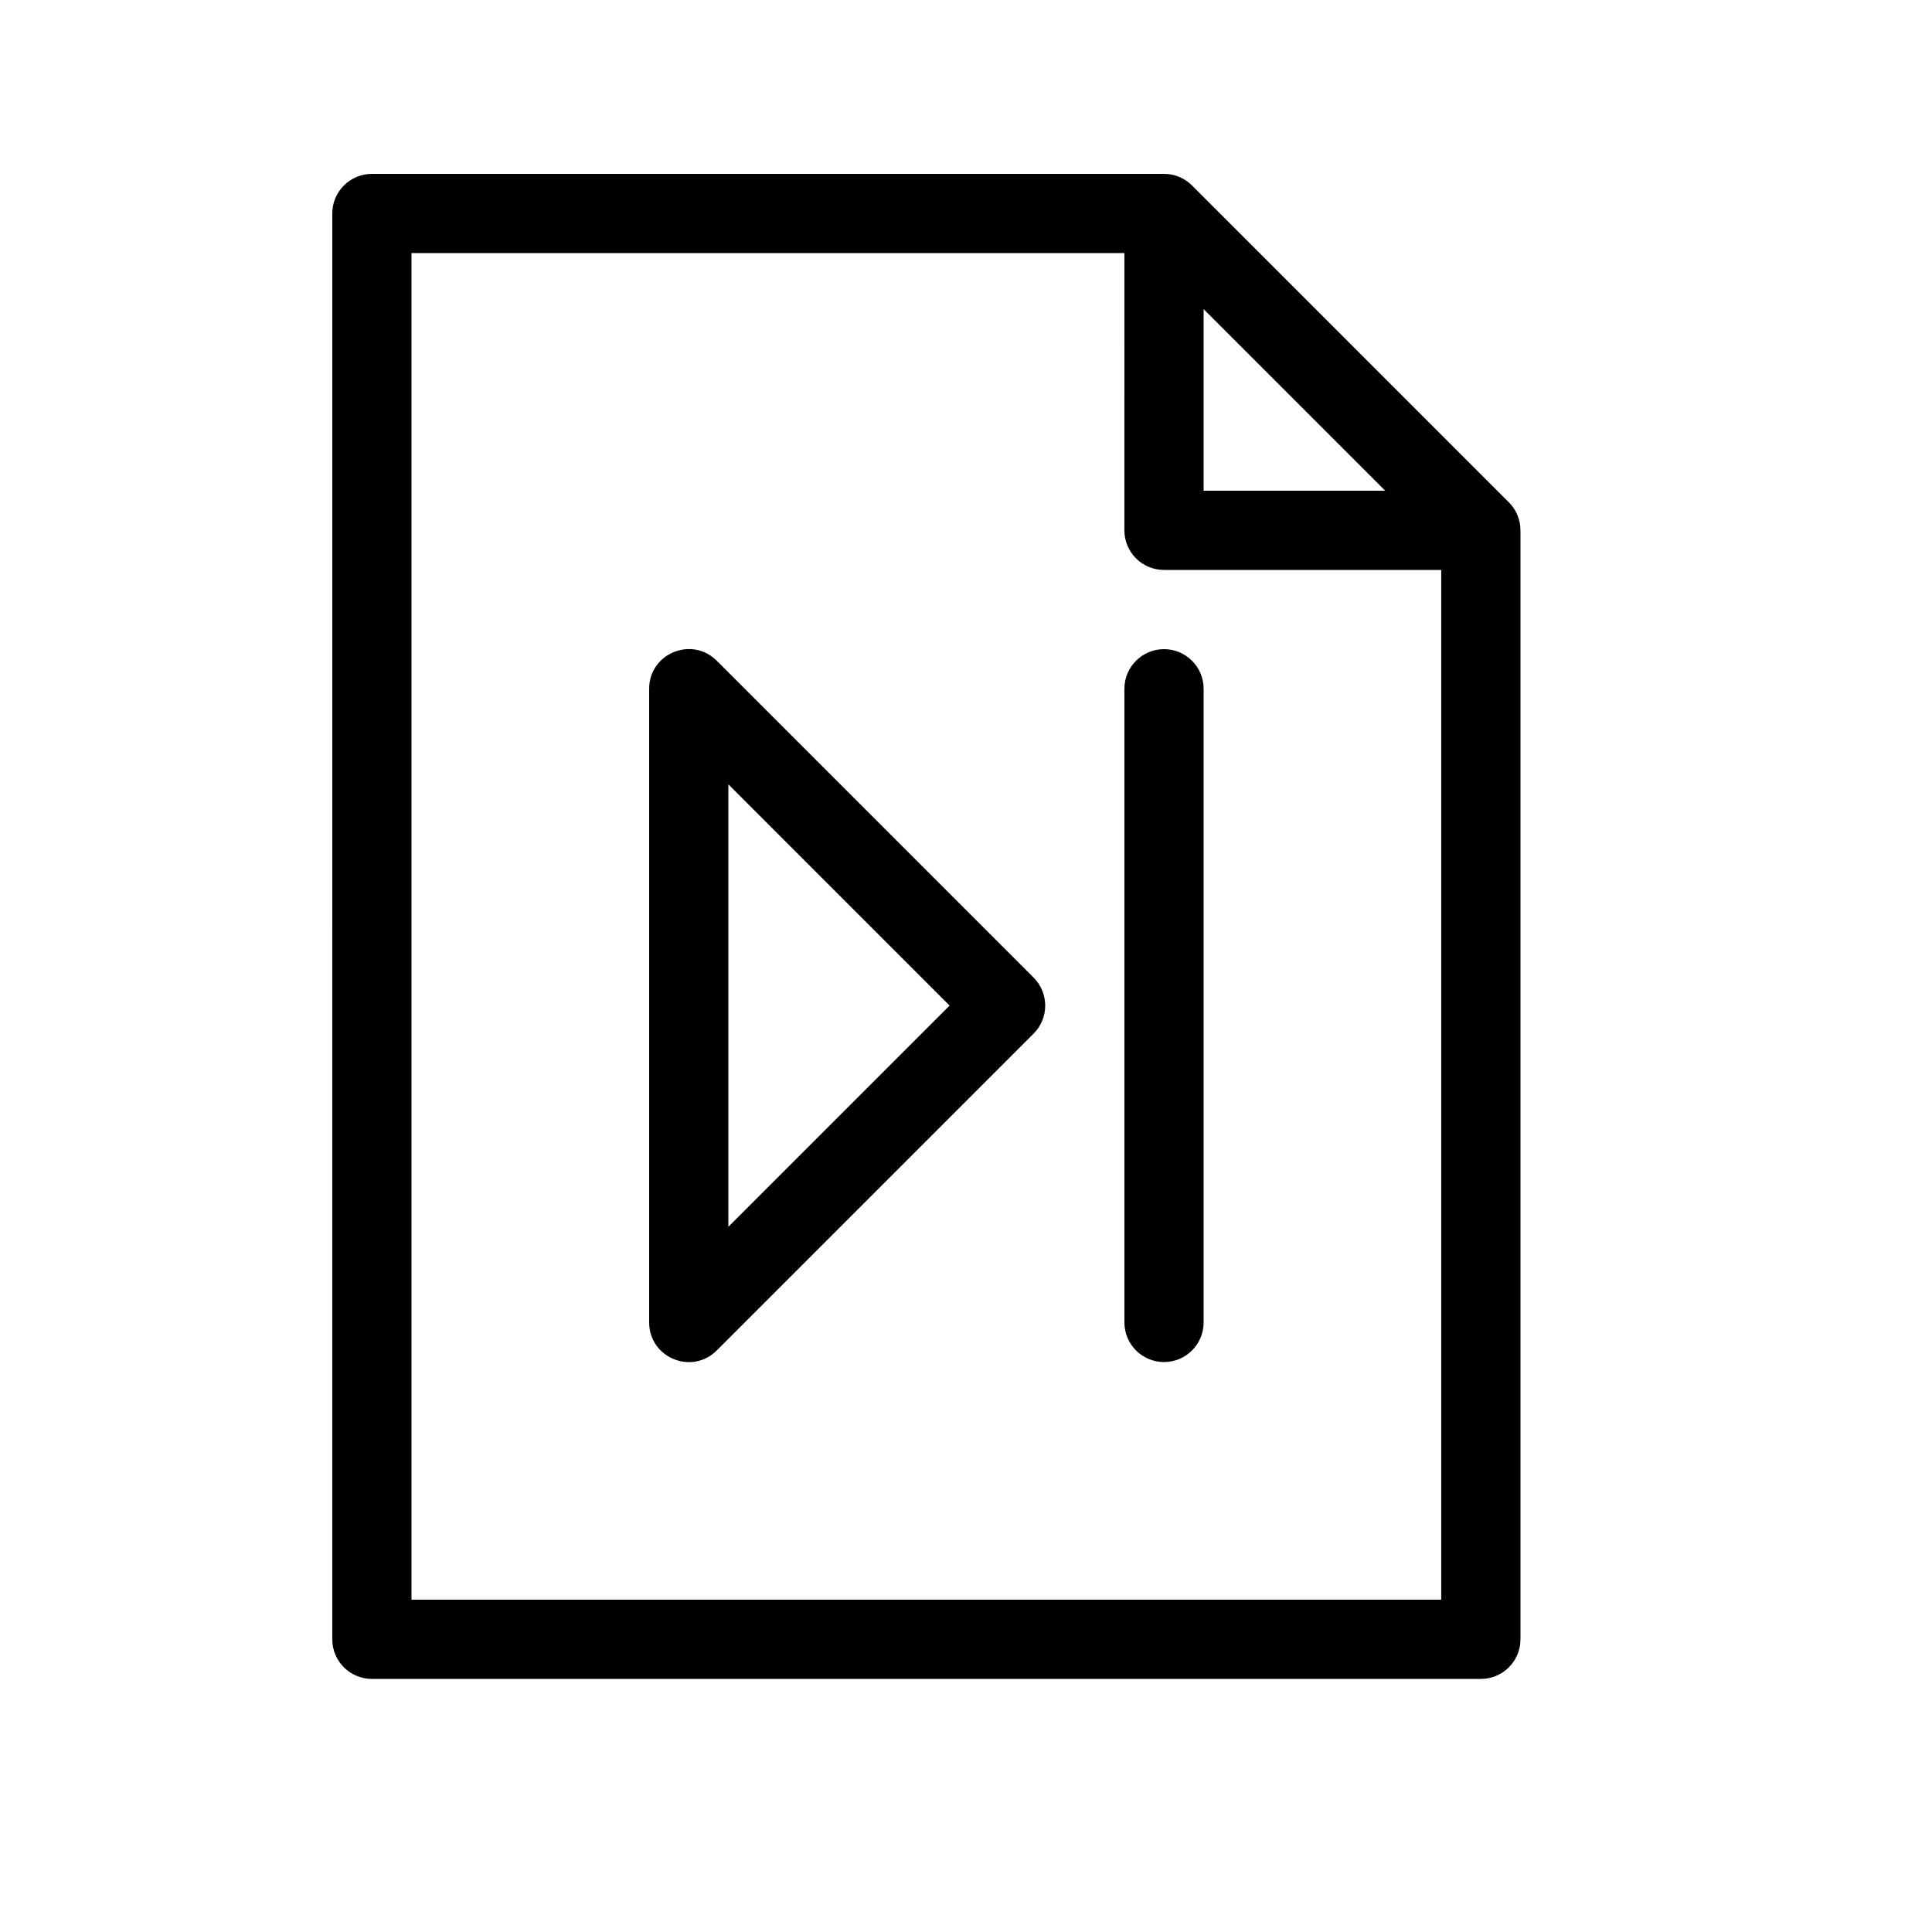 <?xml version="1.0" encoding="UTF-8"?>
<!-- Uploaded to: ICON Repo, www.iconrepo.com, Generator: ICON Repo Mixer Tools -->
<svg fill="#000000" width="800px" height="800px" version="1.1" viewBox="144 144 512 512" xmlns="http://www.w3.org/2000/svg">
 <g>
  <path d="m333.95 501.88c-6.613 6.613-17.918 1.93-17.918-7.422v-167.93c0-9.352 11.305-14.035 17.918-7.422l83.969 83.969c4.098 4.098 4.098 10.742 0 14.844zm3.074-150.02v117.26l58.629-58.629z"/>
  <path d="m441.98 326.53v167.93c0 5.797 4.699 10.496 10.496 10.496s10.496-4.699 10.496-10.496v-167.93c0-5.797-4.699-10.496-10.496-10.496s-10.496 4.699-10.496 10.496z"/>
  <path d="m441.98 211.07h-188.93v356.86h272.89v-272.89h-73.469c-5.797 0-10.496-4.699-10.496-10.496zm20.992 14.844v48.133h48.129zm-230.91-25.34c0-5.797 4.699-10.496 10.496-10.496h209.92c2.781 0 5.453 1.105 7.422 3.074l83.965 83.969c1.969 1.969 3.074 4.637 3.074 7.422v293.89c0 5.797-4.699 10.496-10.496 10.496h-293.89c-5.797 0-10.496-4.699-10.496-10.496z"/>
 </g>
</svg>